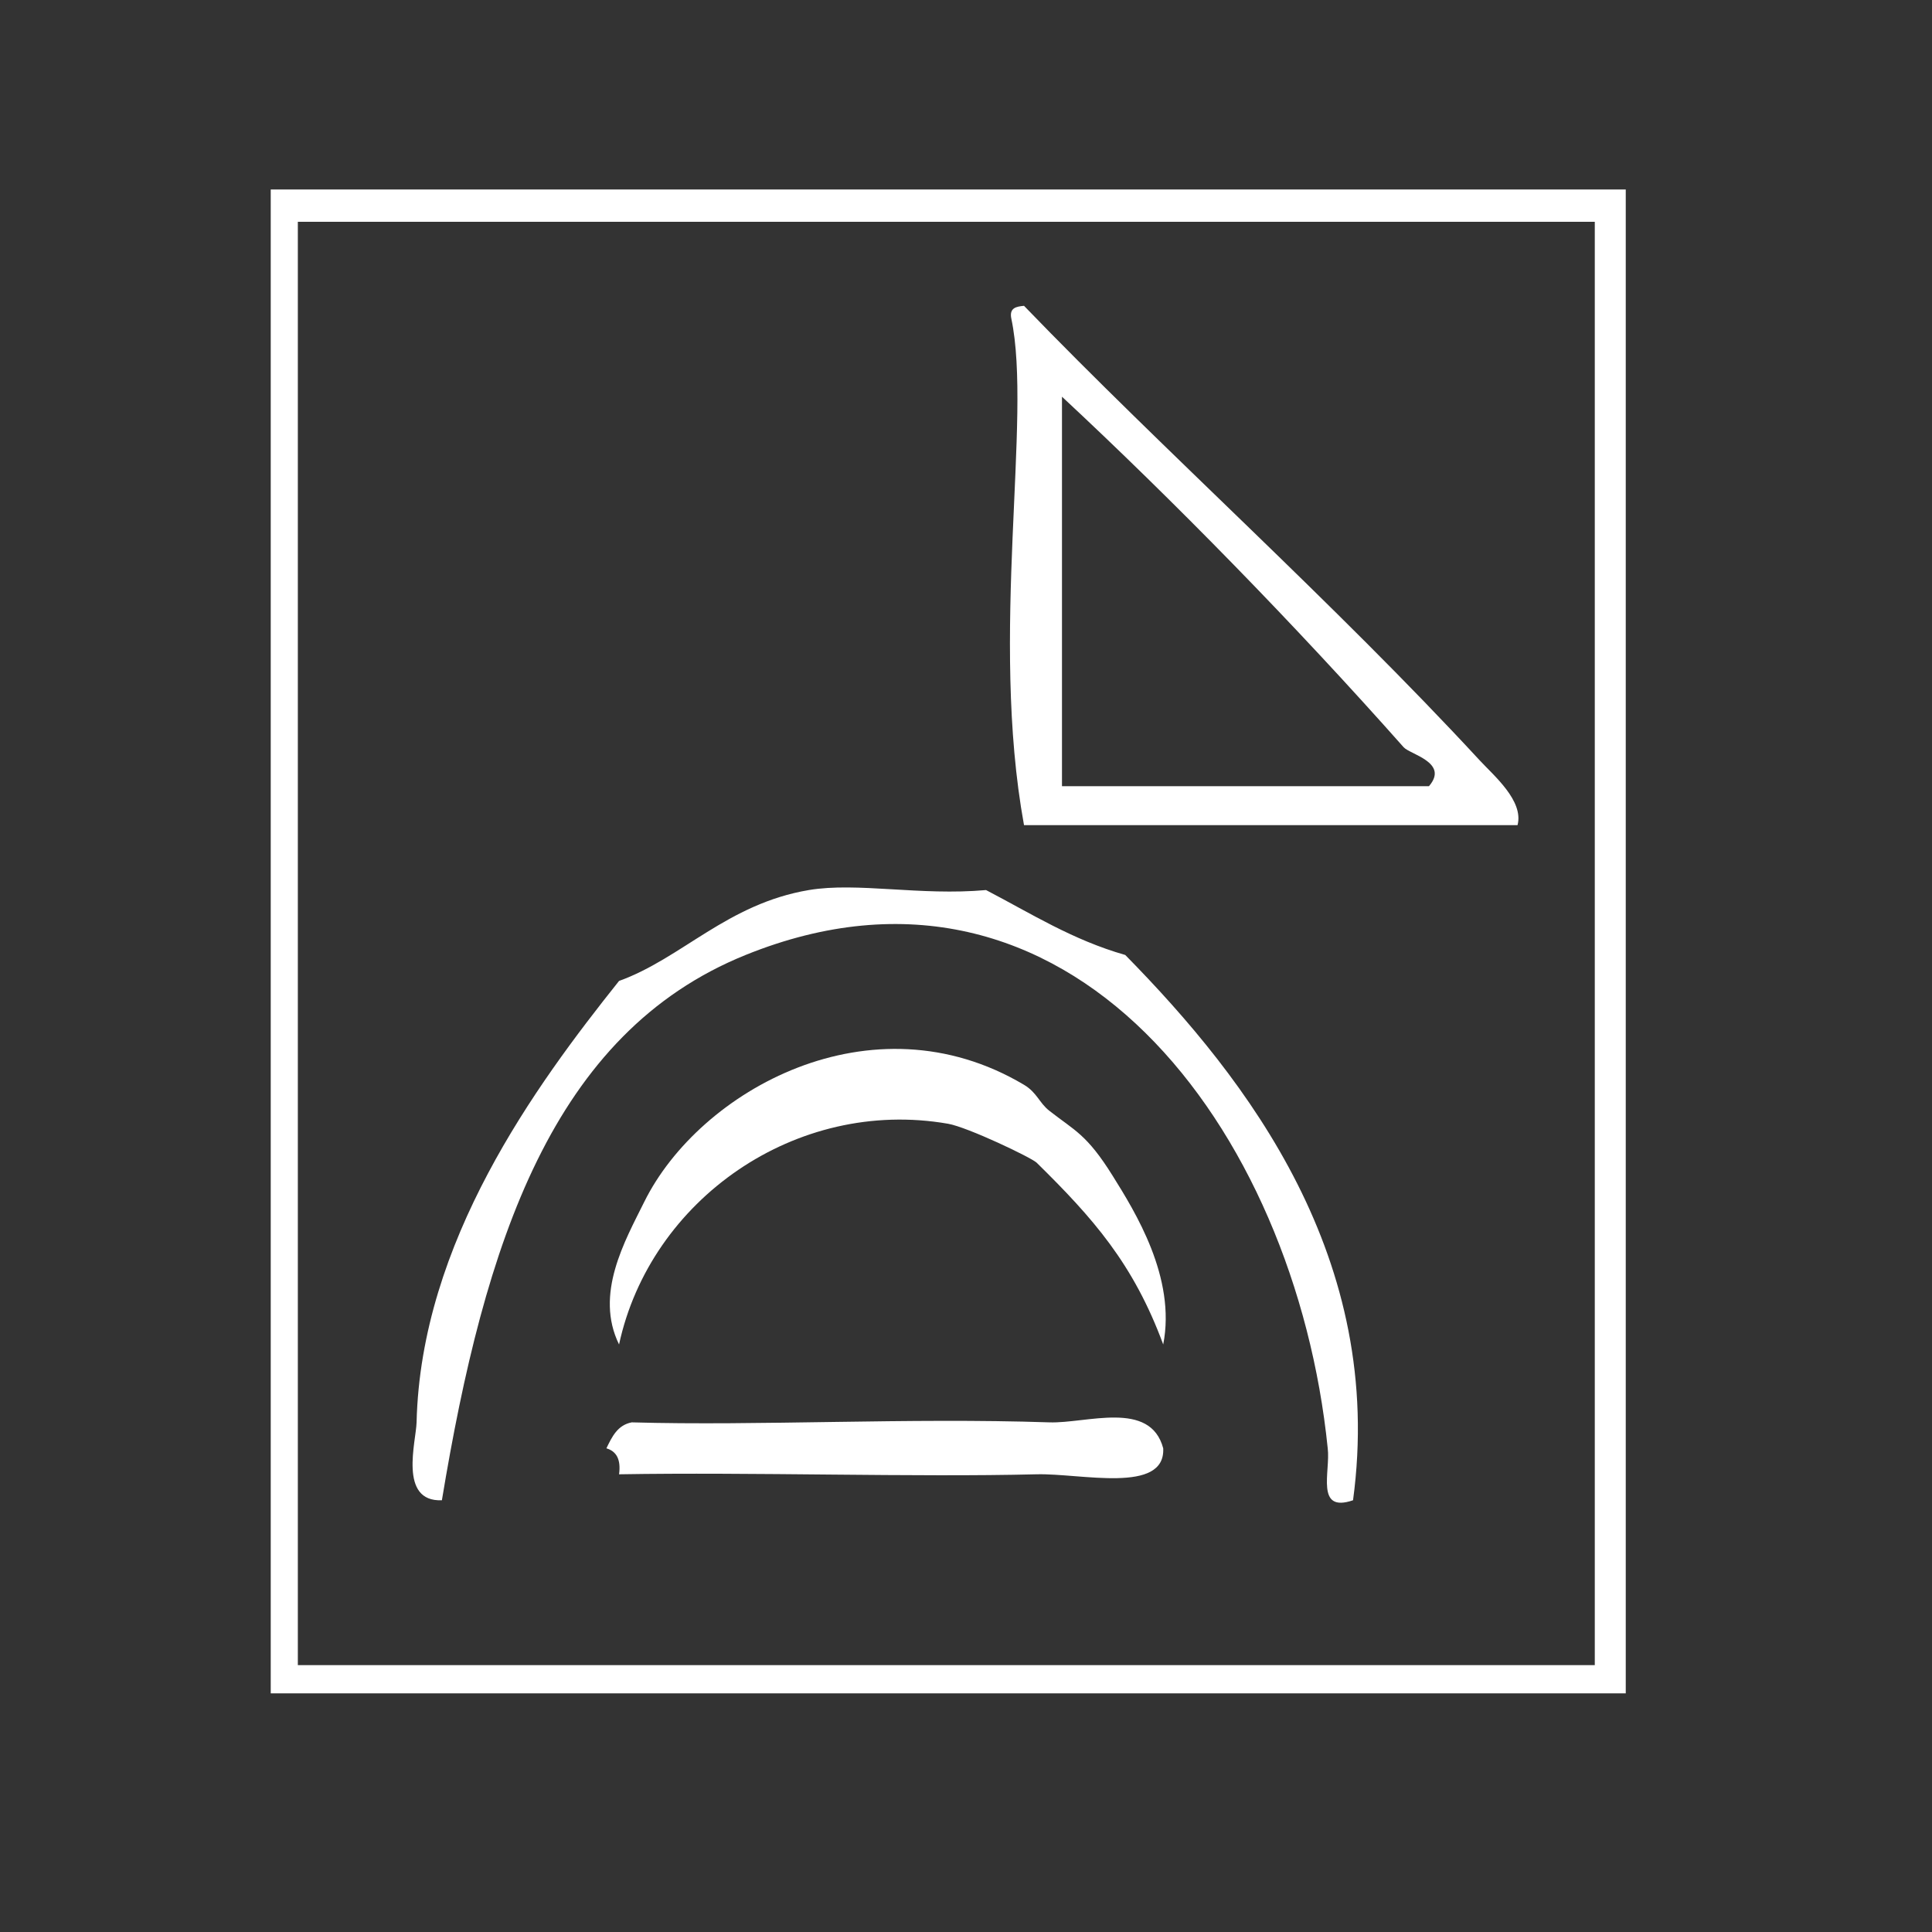 <?xml version="1.0" encoding="UTF-8" standalone="no"?>
<!-- Generator: Adobe Illustrator 15.0.0, SVG Export Plug-In . SVG Version: 6.00 Build 0)  -->

<svg
   xmlns:dc="http://purl.org/dc/elements/1.1/"
   xmlns:cc="http://creativecommons.org/ns#"
   xmlns:rdf="http://www.w3.org/1999/02/22-rdf-syntax-ns#"
   xmlns:svg="http://www.w3.org/2000/svg"
   xmlns="http://www.w3.org/2000/svg"
   xmlns:sodipodi="http://sodipodi.sourceforge.net/DTD/sodipodi-0.dtd"
   xmlns:inkscape="http://www.inkscape.org/namespaces/inkscape"
   version="1.1"
   id="Calque_1"
   x="0px"
   y="0px"
   width="100px"
   height="100px"
   viewBox="0 0 100 100"
   style="enable-background:new 0 0 100 100;"
   xml:space="preserve"
   sodipodi:docname="unideo-17-climate-WH.svg"
   inkscape:version="0.92.3 (2405546, 2018-03-11)"><rect x="0" y="0" width="100" height="100" fill="#333333" stroke="none"/><defs
   id="defs19" /><sodipodi:namedview
   pagecolor="#ffffff"
   bordercolor="#666666"
   borderopacity="1"
   objecttolerance="10"
   gridtolerance="10"
   guidetolerance="10"
   inkscape:pageopacity="0"
   inkscape:pageshadow="2"
   inkscape:window-width="1366"
   inkscape:window-height="697"
   id="namedview17"
   showgrid="false"
   inkscape:zoom="2.36"
   inkscape:cx="5.0002845"
   inkscape:cy="50"
   inkscape:window-x="-8"
   inkscape:window-y="-8"
   inkscape:window-maximized="1"
   inkscape:current-layer="Calque_1" />

<g
   id="g830"
   style="fill:#ffffff"><g
     transform="matrix(0.655,0,0,0.672,17.224,13.205)"
     id="g14"
     style="fill:#ffffff">
	<g
   id="g12"
   style="fill:#ffffff">
		<g
   id="g10"
   style="fill:#ffffff">
			<path
   inkscape:connector-curvature="0"
   style="fill:#ffffff"
   id="path2"
   d="m 53.624,4.905 c -0.185,-0.851 0.39,-0.942 1,-1 11.143,11.257 24.469,22.838 36,35 1.111,1.174 3.507,3.123 3,5 -13,0 -26,0 -39,0 -2.738,-14.641 0.658,-31.351 -1,-39 z m 4,36 c 9.666,0 19.332,0 29,0 1.611,-1.827 -1.498,-2.447 -2,-3 -8.614,-9.469 -18.199,-19.013 -27,-27 0,10 0,20 0,30 z" />
			<path
   inkscape:connector-curvature="0"
   style="fill:#ffffff;fill-opacity:1"
   id="path4"
   d="m 80.624,95.905 c -3.009,1.008 -1.772,-2.228 -2,-4 -2.568,-24.628 -20.526,-48.042 -46.001,-38 -15.272,6.021 -20.635,22.171 -24,42 -3.452,0.142 -2.035,-4.549 -2,-6 0.337,-13.894 9.379,-25.908 16,-34 4.958,-1.74 8.546,-5.941 15,-7 3.821,-0.626 8.785,0.456 14,0 3.538,1.796 6.827,3.84 11.001,5 9.709,9.627 20.576,23.42 18,42 z" />
			<path
   inkscape:connector-curvature="0"
   style="fill:#ffffff;fill-opacity:1"
   id="path6"
   d="m 65.624,83.905 c -2.359,-6.228 -5.548,-9.732 -10,-14 -0.402,-0.386 -5.451,-2.736 -7.001,-3 -12.023,-2.037 -23.534,5.857 -26,17 -1.949,-3.877 0.45,-7.955 2,-11 4.359,-8.563 17.965,-15.974 30.001,-9 1.021,0.592 1.206,1.395 2,2 2.009,1.536 2.955,1.804 5,5 1.764,2.757 5.038,7.849 4,13 z" />
			<path
   inkscape:connector-curvature="0"
   style="fill:#ffffff;fill-opacity:1"
   id="path8"
   d="m 65.624,91.905 c 0.176,3.542 -6.503,1.914 -10,2 -9.664,0.236 -22.479,-0.176 -33.001,0 0.163,-1.162 -0.221,-1.778 -1,-2 0.443,-0.891 0.878,-1.789 2,-2 10.07,0.278 21.783,-0.366 33.001,0 2.939,0.097 7.979,-1.75 9,2 z" />
		</g>
	</g>
</g><path
     style="fill:#ffffff;stroke-width:1.023"
     id="path2-314"
     d="m 14.013,9.809 c 23.546,0 46.69,0 70.136,0 0,26.016 0,51.719 0,77.839 -23.245,0 -46.59,0 -70.136,0 0,-25.703 0,-51.614 0,-77.839 z m 1.403,76.377 c 22.644,0 44.987,0 67.13,0 0,-25.076 0,-49.943 0,-74.705 -22.544,0 -44.787,0 -67.13,0 0,24.867 0,49.629 0,74.705 z"
     inkscape:connector-curvature="0" /></g></svg>